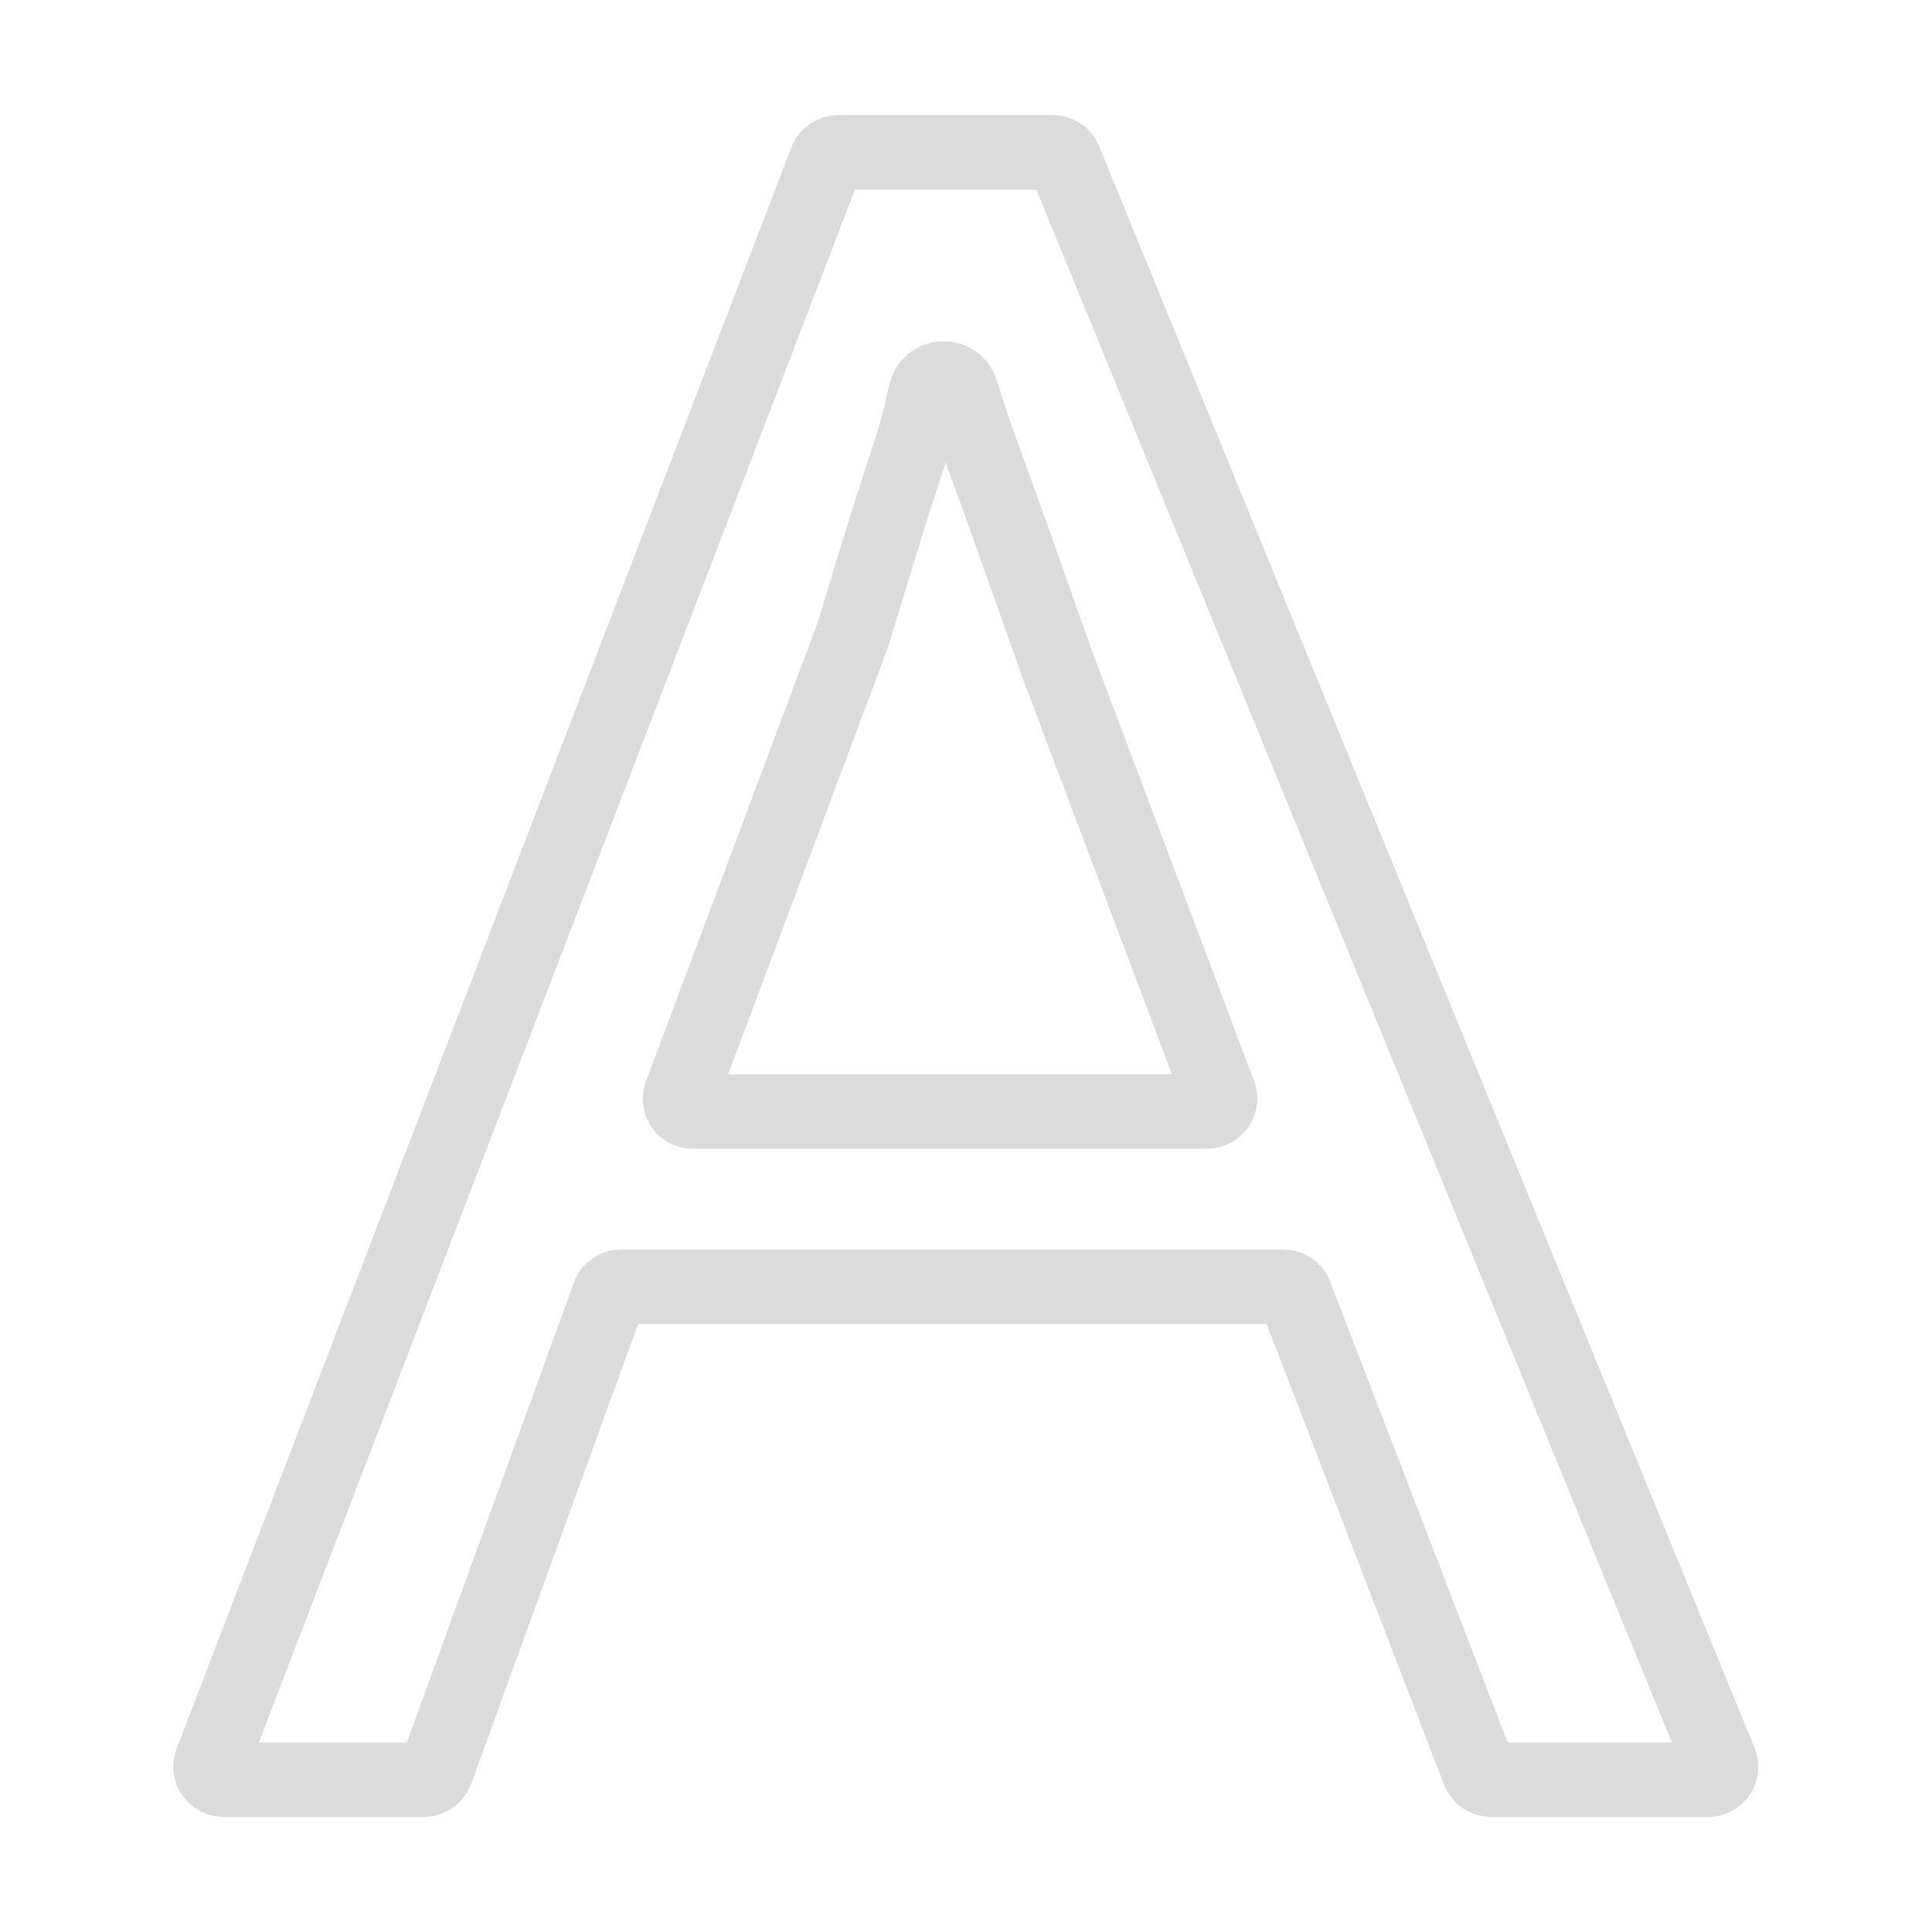 <?xml version="1.0" encoding="UTF-8"?> <!-- Generator: Adobe Illustrator 25.4.1, SVG Export Plug-In . SVG Version: 6.00 Build 0) --> <svg xmlns="http://www.w3.org/2000/svg" xmlns:xlink="http://www.w3.org/1999/xlink" id="Layer_1" x="0px" y="0px" viewBox="0 0 648 648" style="enable-background:new 0 0 648 648;" xml:space="preserve"> <style type="text/css"> .st0{fill:none;stroke:#DBDBDB;stroke-width:25;stroke-miterlimit:10;} </style> <g> <path class="st0" d="M70.9,591L277.1,53.9c0.6-1.7,2.3-2.8,4.1-2.8h71.9c1.8,0,3.4,1.1,4,2.7l219.8,537.1c1.2,2.9-0.9,6-4,6h-72.8 c-1.8,0-3.4-1.1-4.1-2.8l-61.5-159.7c-0.6-1.7-2.3-2.8-4.1-2.8H208.3c-1.8,0-3.5,1.2-4.1,2.9L146.3,594c-0.6,1.7-2.3,2.9-4.1,2.9 H75C71.9,596.9,69.8,593.8,70.9,591z M232.4,372.8h172.4c3.1,0,5.2-3.1,4.1-5.9l-54.7-145.2c-31.8-90.4-23.8-65-31.8-90.4 c-1.9-6-10.5-5.7-11.9,0.5c-6.4,27.2,0,0-24.4,81l-57.7,154.2C227.2,369.7,229.3,372.8,232.4,372.8z"></path> </g> </svg> 
